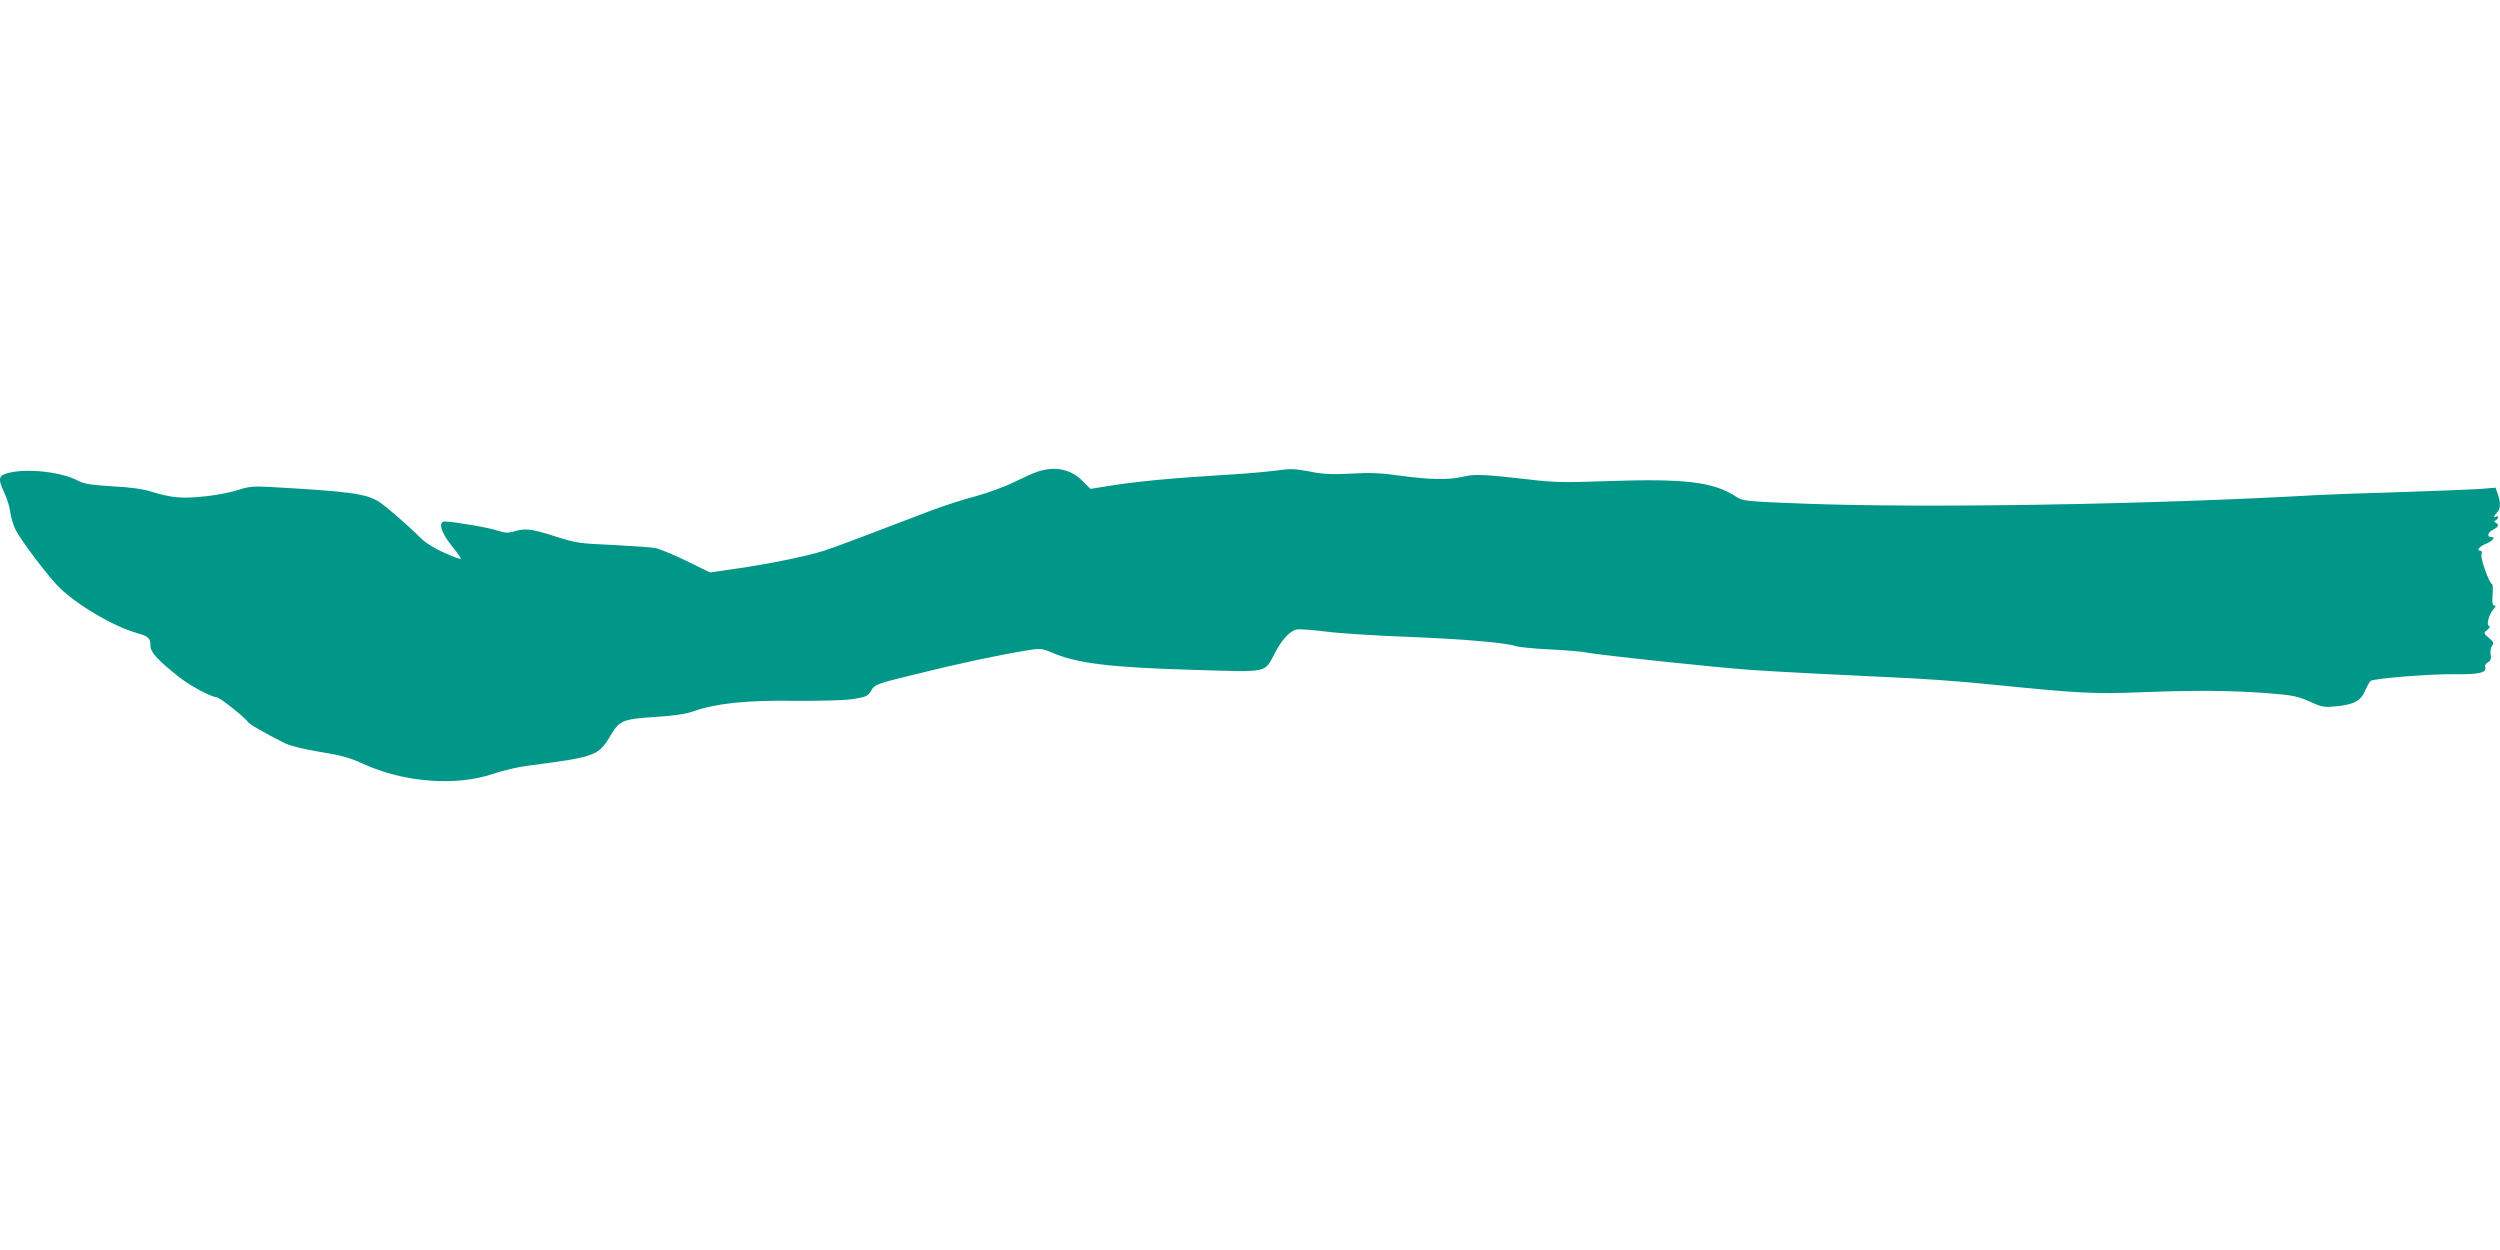 <?xml version="1.0" standalone="no"?>
<!DOCTYPE svg PUBLIC "-//W3C//DTD SVG 20010904//EN"
 "http://www.w3.org/TR/2001/REC-SVG-20010904/DTD/svg10.dtd">
<svg version="1.0" xmlns="http://www.w3.org/2000/svg"
 width="1280pt" height="640pt" viewBox="0 0 1280 640"
 preserveAspectRatio="xMidYMid meet">
<g transform="translate(0,640) scale(0.1,-0.1)"
fill="#009688" stroke="none">
<path d="M5315 3986 c-22 -7 -77 -32 -122 -54 -46 -23 -133 -55 -195 -72 -62
-16 -167 -50 -233 -75 -368 -141 -496 -189 -550 -206 -90 -28 -272 -65 -435
-89 l-145 -21 -120 59 c-66 32 -138 62 -160 66 -22 4 -121 11 -220 16 -168 7
-188 10 -293 44 -121 39 -154 42 -211 25 -30 -9 -47 -8 -86 5 -43 15 -221 45
-267 46 -36 0 -21 -55 32 -121 28 -34 50 -66 50 -70 0 -4 -37 9 -83 30 -54 23
-99 52 -128 81 -66 66 -178 162 -210 182 -67 41 -152 52 -561 75 -80 4 -107 2
-160 -16 -81 -26 -236 -45 -313 -37 -33 3 -89 15 -125 27 -45 15 -107 24 -203
29 -110 7 -145 12 -178 29 -85 45 -258 64 -355 40 -53 -14 -56 -29 -21 -104
13 -27 27 -72 30 -100 4 -27 16 -67 27 -88 32 -61 173 -247 227 -298 93 -90
275 -196 393 -230 60 -17 70 -26 70 -63 0 -35 33 -72 145 -161 54 -44 168
-105 195 -105 14 0 146 -105 157 -124 7 -13 82 -56 193 -112 27 -13 98 -31
180 -44 107 -17 153 -30 220 -61 207 -95 475 -116 665 -51 50 17 131 36 180
42 342 44 359 50 419 151 49 82 61 87 241 99 83 5 150 15 185 28 118 41 268
57 515 54 141 -1 259 2 304 9 67 11 75 15 92 44 19 31 26 34 227 83 207 52
433 100 570 122 67 11 77 10 122 -9 135 -58 296 -78 739 -91 385 -11 352 -18
410 89 35 67 74 109 109 118 13 3 79 -2 145 -10 67 -9 251 -21 409 -27 293
-11 523 -31 568 -48 14 -5 93 -13 175 -17 83 -4 170 -11 195 -17 60 -12 659
-76 835 -88 149 -10 416 -24 765 -40 118 -5 325 -20 460 -34 456 -46 529 -50
780 -40 278 10 435 9 625 -4 146 -11 168 -15 249 -52 41 -19 61 -22 112 -17
95 9 131 28 153 80 11 25 24 48 29 51 21 13 312 36 427 34 124 -2 170 8 159
36 -3 8 3 19 14 25 14 7 18 18 14 41 -2 16 1 37 8 45 10 12 7 19 -17 39 -28
24 -28 25 -8 41 13 11 16 18 8 21 -14 6 1 59 25 87 11 12 12 17 2 17 -9 0 -11
15 -8 55 3 30 1 55 -3 55 -13 0 -60 132 -54 151 4 11 2 19 -4 19 -23 0 -9 20
23 34 38 16 56 36 32 36 -25 0 -19 26 9 38 27 13 32 27 13 36 -10 5 -10 7 0
12 6 3 12 10 12 15 0 6 -4 7 -10 4 -15 -9 -12 4 5 21 18 18 19 49 4 94 l-12
33 -86 -7 c-47 -3 -232 -10 -411 -16 -179 -5 -368 -12 -420 -15 -846 -48
-1986 -67 -2615 -44 -309 12 -321 13 -356 36 -118 77 -263 94 -684 79 -192 -7
-254 -6 -375 9 -227 26 -283 29 -341 14 -69 -17 -174 -15 -324 6 -90 13 -152
16 -247 10 -100 -5 -145 -3 -213 11 -73 14 -98 15 -169 5 -45 -6 -154 -16
-242 -21 -294 -18 -466 -34 -610 -57 l-101 -16 -41 41 c-60 60 -138 76 -227
48z"/>
</g>
</svg>
